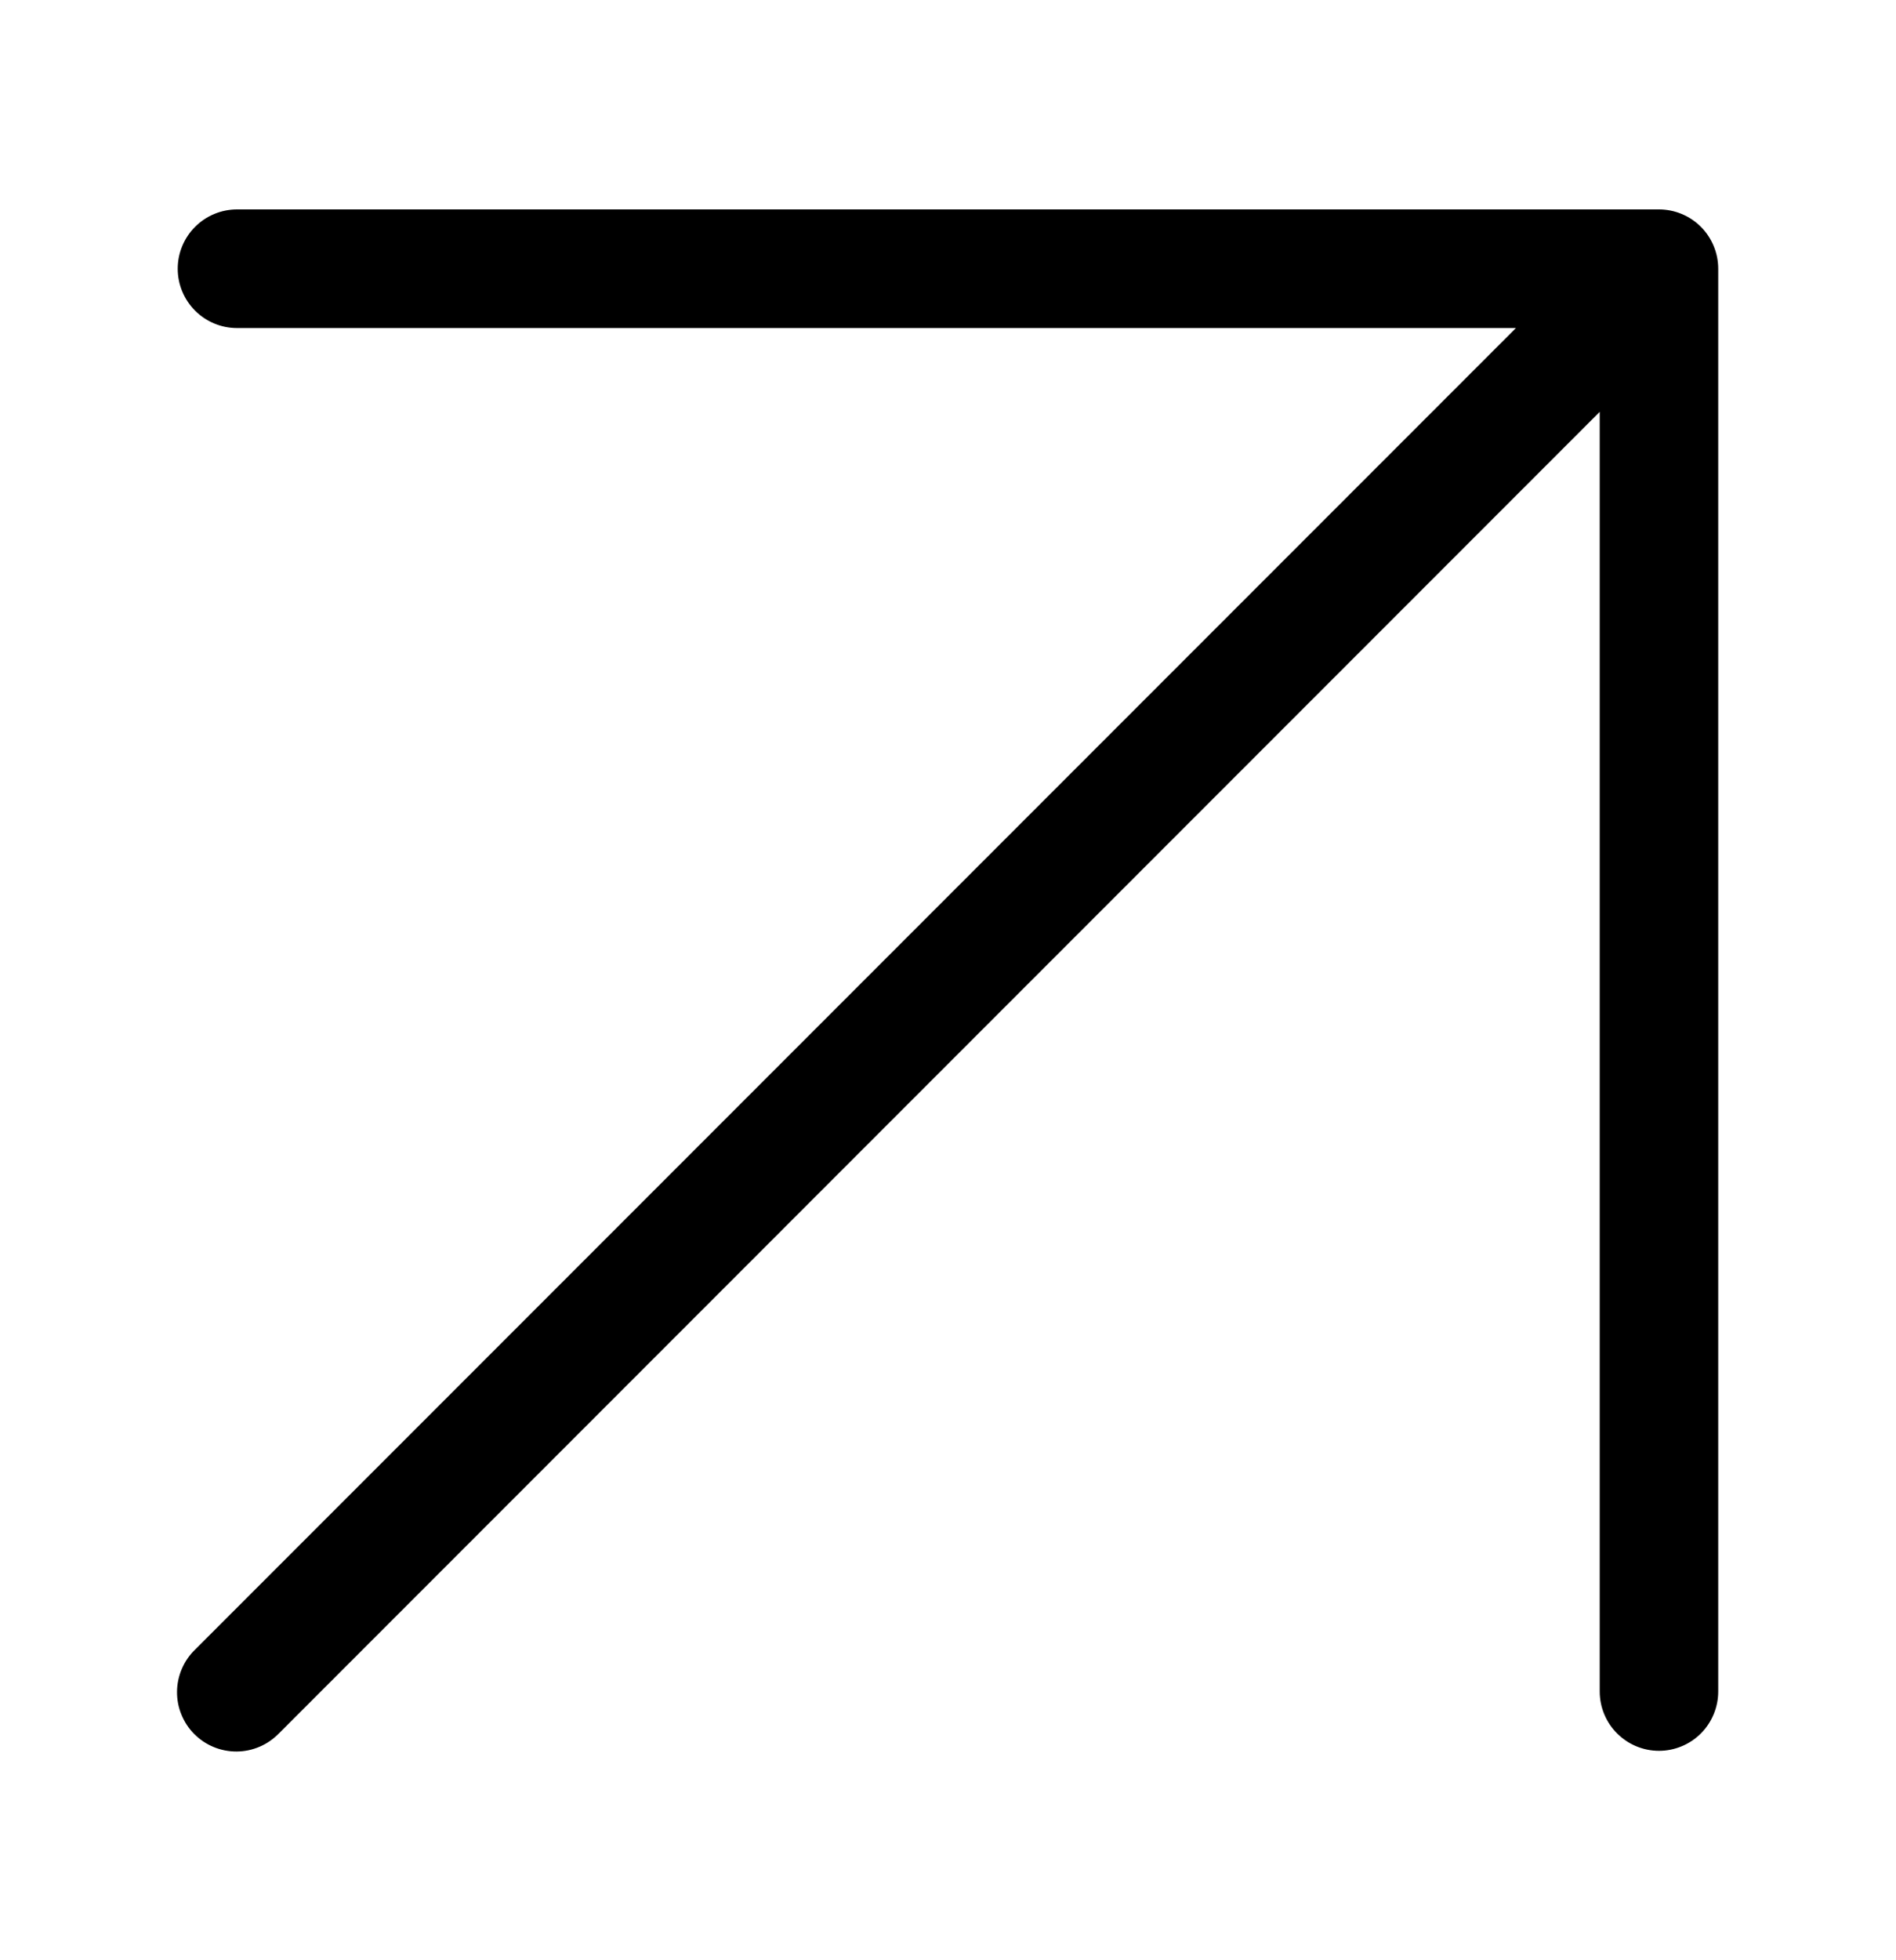 <?xml version="1.0" encoding="UTF-8"?> <svg xmlns="http://www.w3.org/2000/svg" width="30" height="31" viewBox="0 0 30 31" fill="none"><path d="M26.25 3.312H3.75C3.501 3.312 3.263 3.411 3.087 3.587C2.911 3.763 2.812 4.001 2.812 4.25C2.812 4.499 2.911 4.737 3.087 4.913C3.263 5.089 3.501 5.188 3.75 5.188H23.986L3.087 26.087C2.997 26.174 2.926 26.277 2.877 26.392C2.828 26.506 2.802 26.629 2.801 26.753C2.8 26.878 2.823 27.001 2.871 27.116C2.918 27.232 2.987 27.336 3.075 27.424C3.163 27.512 3.268 27.582 3.383 27.629C3.498 27.676 3.622 27.7 3.746 27.699C3.871 27.698 3.994 27.672 4.108 27.623C4.223 27.574 4.326 27.502 4.413 27.413L25.312 6.513V26.75C25.312 26.999 25.411 27.237 25.587 27.413C25.763 27.589 26.001 27.688 26.25 27.688C26.498 27.688 26.737 27.589 26.913 27.413C27.088 27.237 27.187 26.999 27.187 26.75V4.25C27.187 4.001 27.088 3.763 26.913 3.587C26.737 3.411 26.498 3.312 26.25 3.312Z" fill="black"></path></svg> 